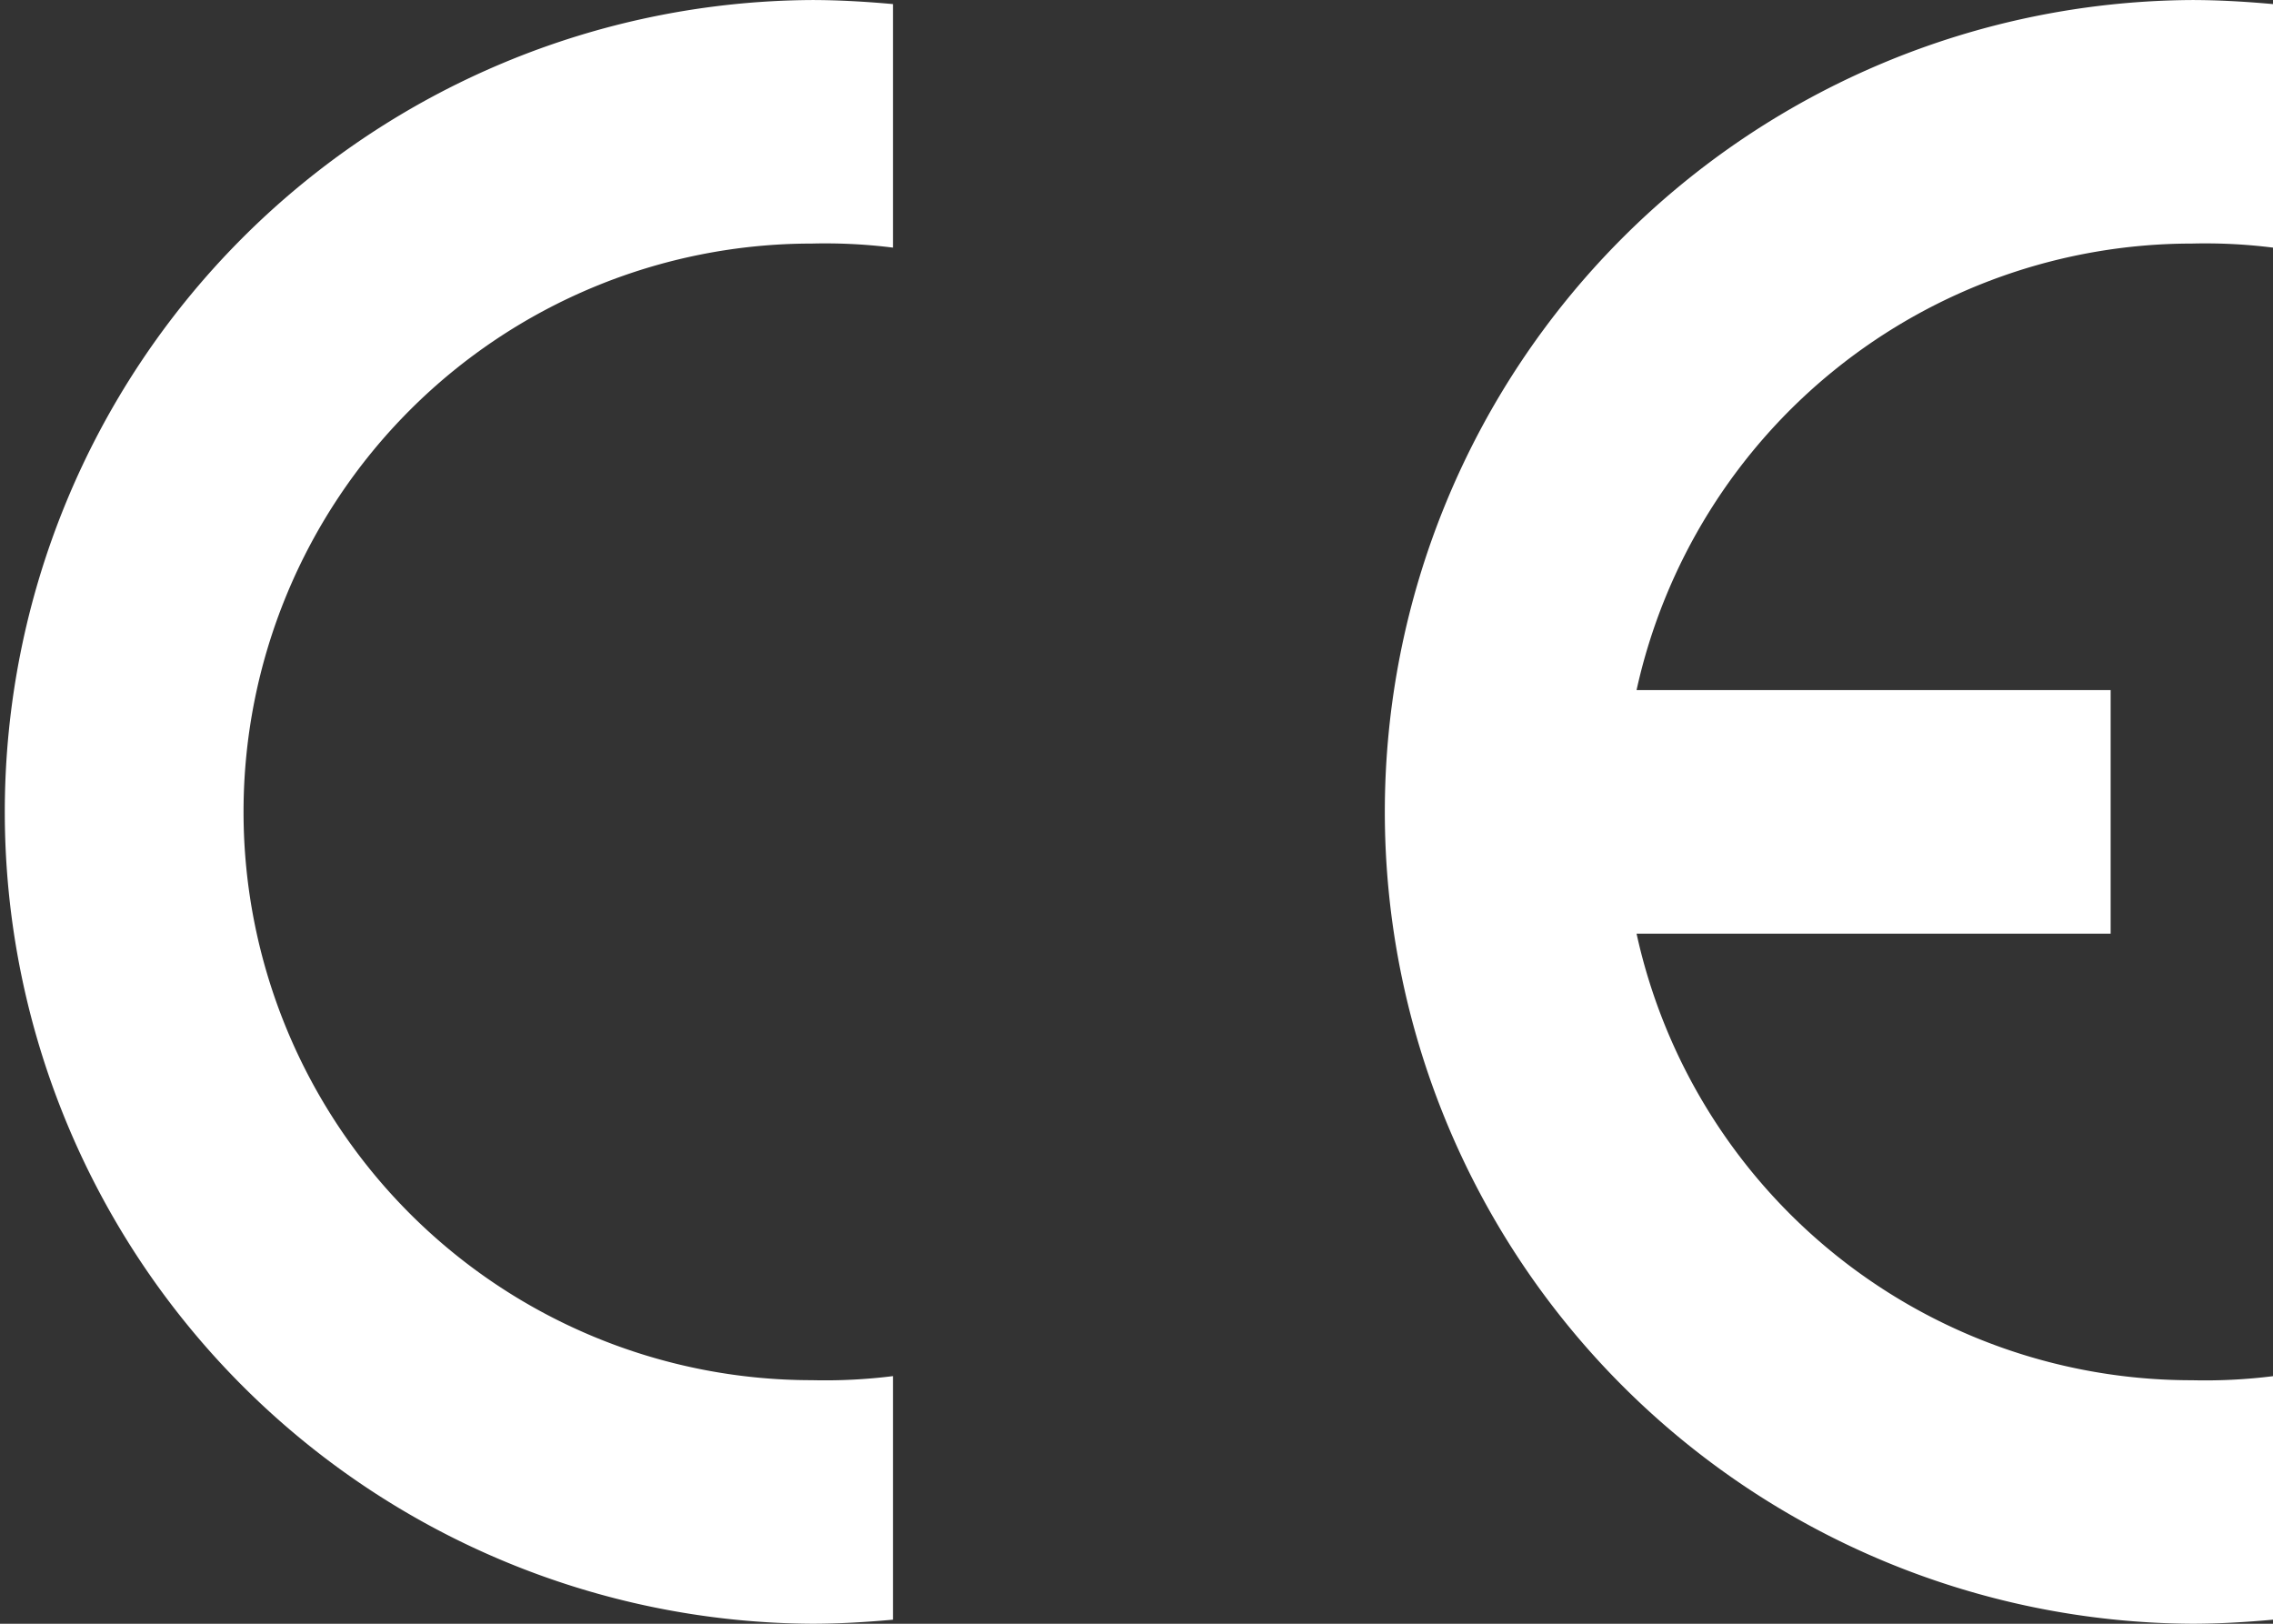 <svg id="Conformite_Europeenne_white" xmlns="http://www.w3.org/2000/svg" width="160.582" height="114.701" viewBox="0 0 160.582 114.701">
  <rect x="0" y="0" width="160.582" height="114.701" fill="#333333" stroke="none"/>
  <defs>
    <style>
      .cls-1 {
        fill: #fff;
      }
    </style>
  </defs>
  <path id="Pfad_35" data-name="Pfad 35" class="cls-1" d="M63.086,114.415c-1.893.172-3.842.287-5.735.287a57.351,57.351,0,0,1,0-114.7c1.893,0,3.842.115,5.735.287V17.492a38.431,38.431,0,0,0-5.735-.287,40.145,40.145,0,1,0,0,80.291,38.43,38.43,0,0,0,5.735-.287Z"/>
  <path id="Pfad_36" data-name="Pfad 36" class="cls-1" d="M233.086,114.415c-1.893.172-3.843.287-5.735.287a57.351,57.351,0,0,1,0-114.7c1.893,0,3.842.115,5.735.287V17.492a38.431,38.431,0,0,0-5.735-.287,40.188,40.188,0,0,0-39.228,31.543h33.493V65.953H188.123A40.14,40.14,0,0,0,227.351,97.5a38.43,38.43,0,0,0,5.735-.287Z" transform="translate(-72.504)"/>
</svg>
